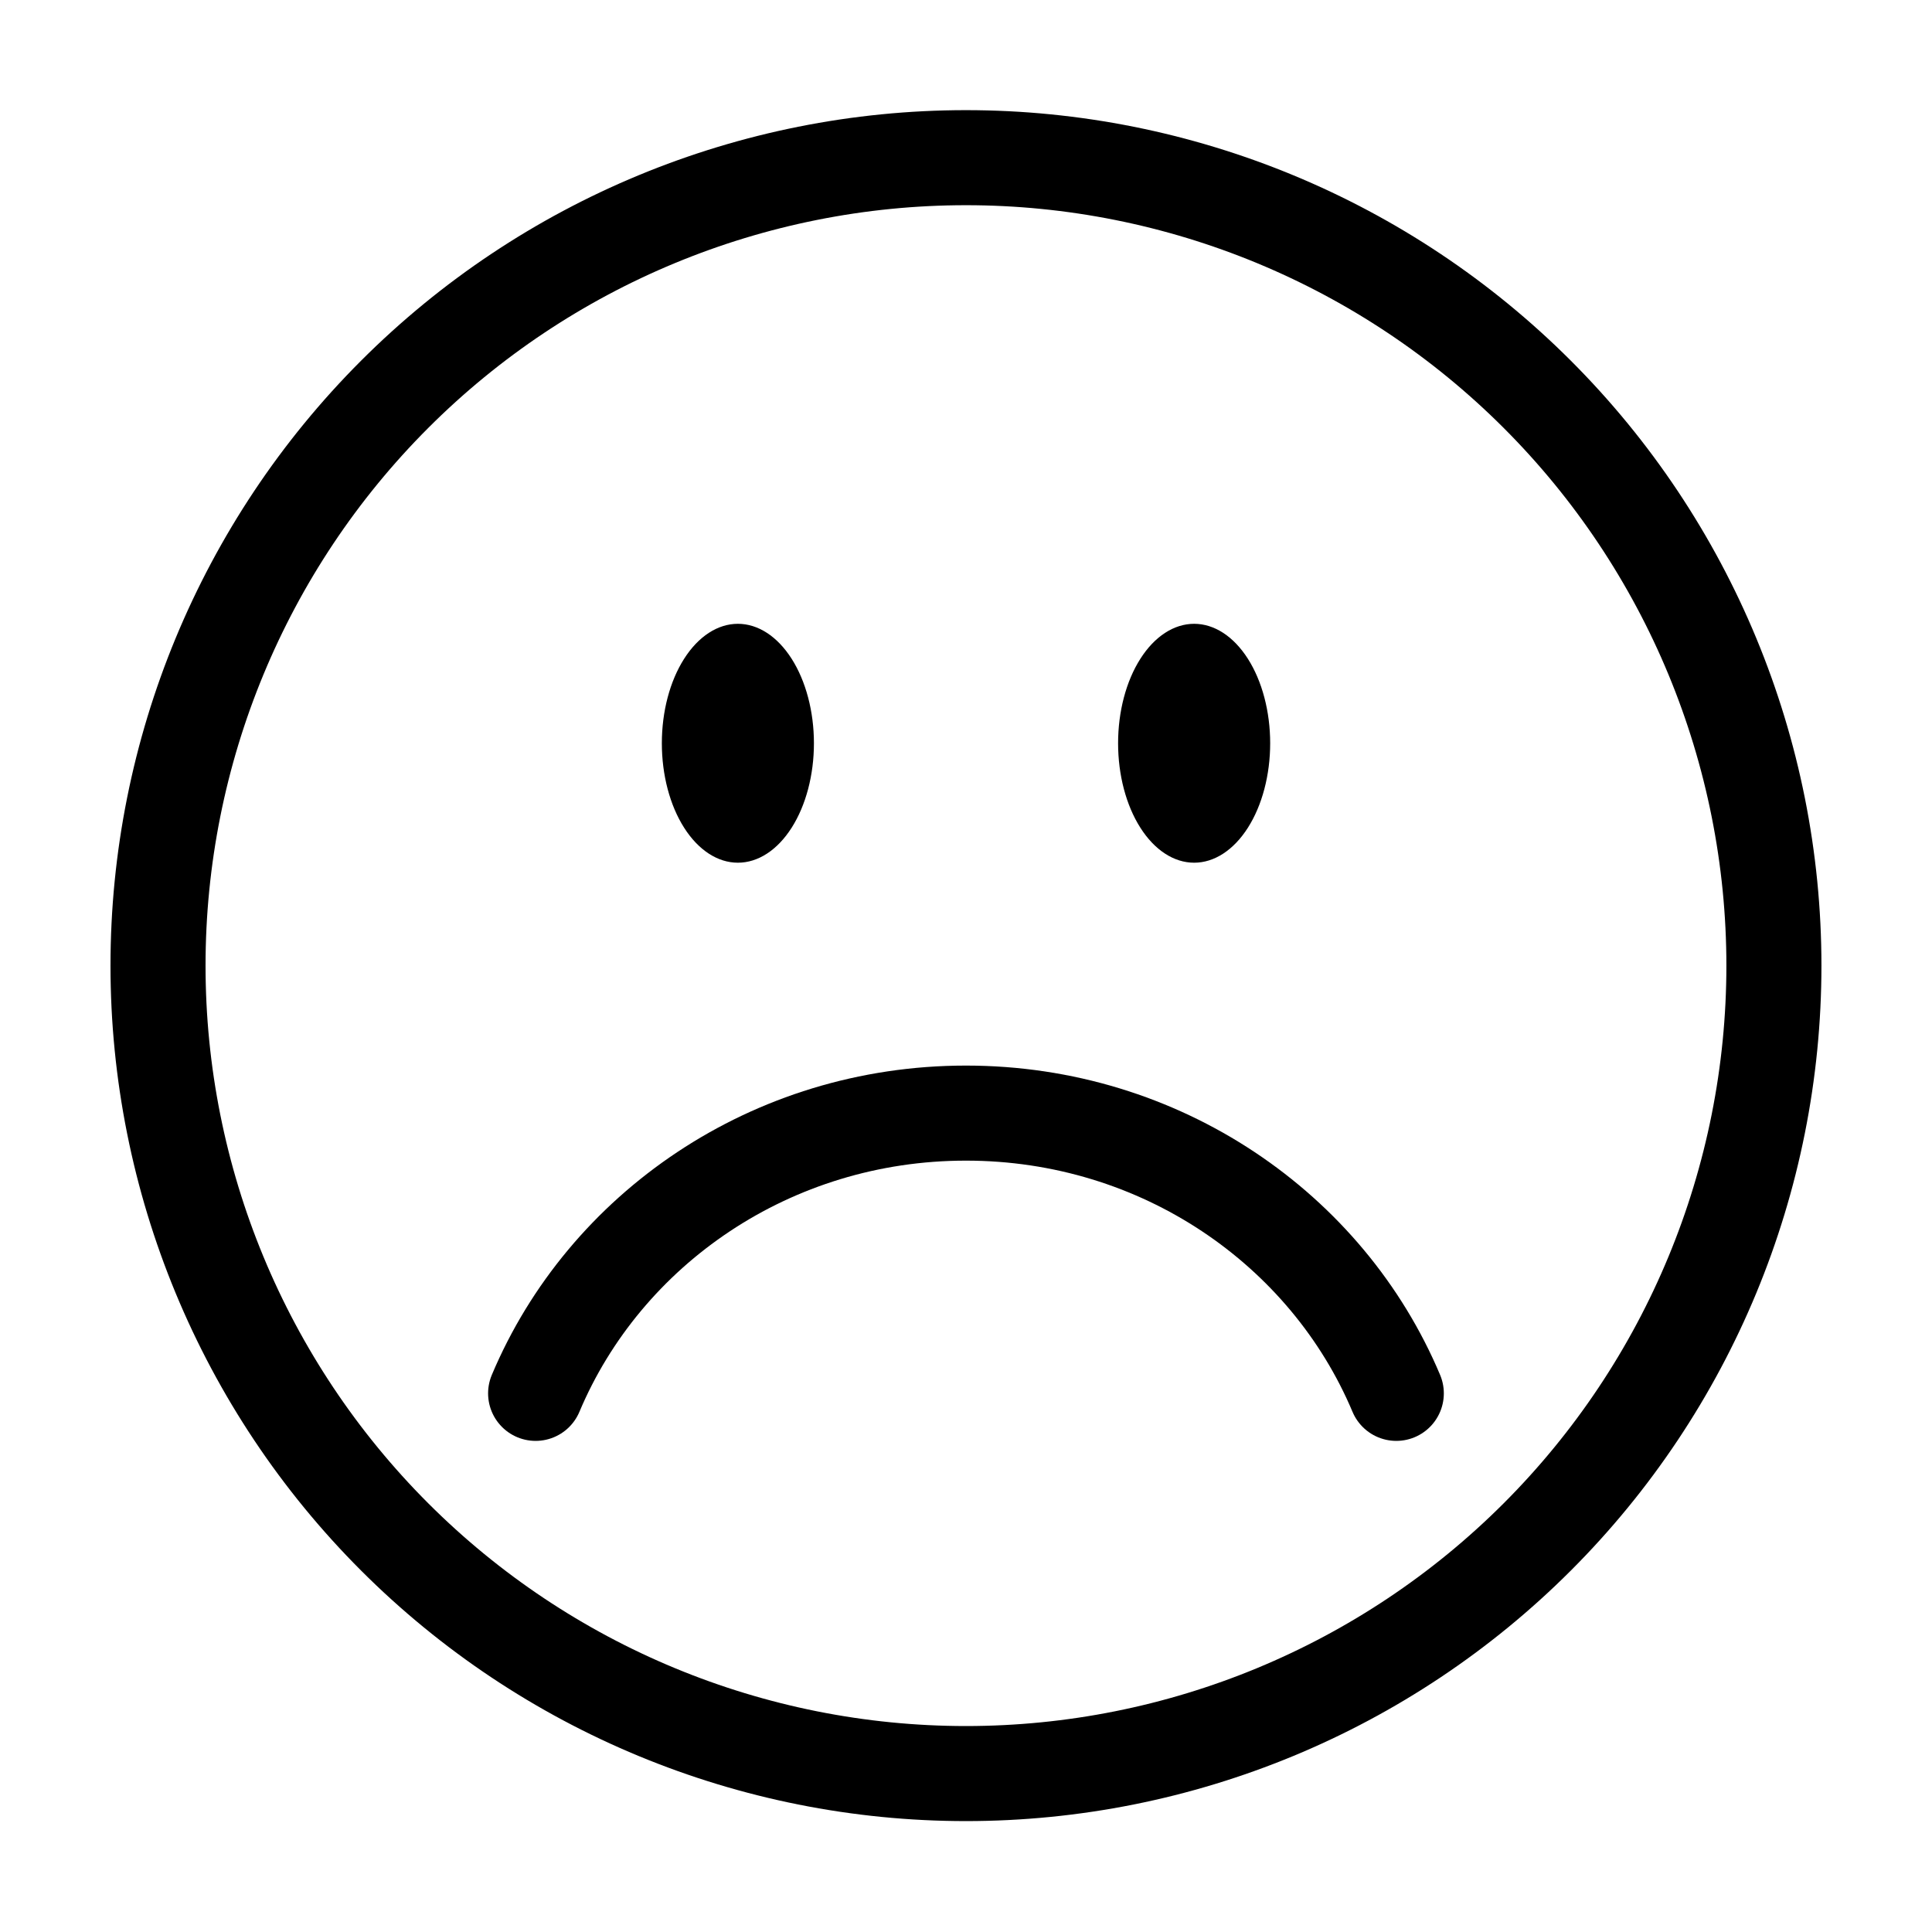<?xml version="1.0" encoding="UTF-8"?>
<!-- Uploaded to: SVG Repo, www.svgrepo.com, Generator: SVG Repo Mixer Tools -->
<svg width="800px" height="800px" version="1.1" viewBox="144 144 512 512" xmlns="http://www.w3.org/2000/svg">
 <defs>
  <clipPath id="b">
   <path d="m148.09 148.09h503.81v503.81h-503.81z"/>
  </clipPath>
  <clipPath id="a">
   <path d="m148.09 296h503.81v355.9h-503.81z"/>
  </clipPath>
 </defs>
 <g clip-path="url(#b)">
  <path transform="matrix(5.038 0 0 5.038 148.09 -5393.8)" d="m92.5 1150c0 11.271-4.478 22.082-12.448 30.052-7.97 7.971-18.78 12.448-30.052 12.448-11.272 0-22.082-4.478-30.052-12.448-7.971-7.97-12.448-18.78-12.448-30.052 0-11.272 4.478-22.082 12.448-30.052s18.78-12.448 30.052-12.448c11.271 0 22.082 4.478 30.052 12.448 7.971 7.971 12.448 18.78 12.448 30.052z" fill="none" stroke="#000000" stroke-width="5"/>
 </g>
 <path d="m359.7 340.97c0 8.395-2.125 16.449-5.902 22.383-3.781 5.938-8.906 9.273-14.25 9.273-5.348 0-10.473-3.336-14.25-9.273-3.781-5.934-5.902-13.988-5.902-22.383s2.121-16.449 5.902-22.383c3.777-5.938 8.902-9.273 14.25-9.273 5.344 0 10.469 3.336 14.25 9.273 3.777 5.934 5.902 13.988 5.902 22.383z"/>
 <path d="m480.61 340.97c0 8.395-2.125 16.449-5.902 22.383-3.781 5.938-8.906 9.273-14.25 9.273-5.348 0-10.473-3.336-14.25-9.273-3.781-5.934-5.902-13.988-5.902-22.383s2.121-16.449 5.902-22.383c3.777-5.938 8.902-9.273 14.25-9.273 5.344 0 10.469 3.336 14.25 9.273 3.777 5.934 5.902 13.988 5.902 22.383z"/>
 <g clip-path="url(#a)">
  <path transform="matrix(5.038 0 0 5.038 148.09 -5393.8)" d="m27.363 1172.5c3.636-8.64 12.389-14.742 22.637-14.742 10.247 0 19.001 6.102 22.637 14.742" fill="none" stroke="#000000" stroke-linecap="round" stroke-width="5"/>
 </g>
</svg>